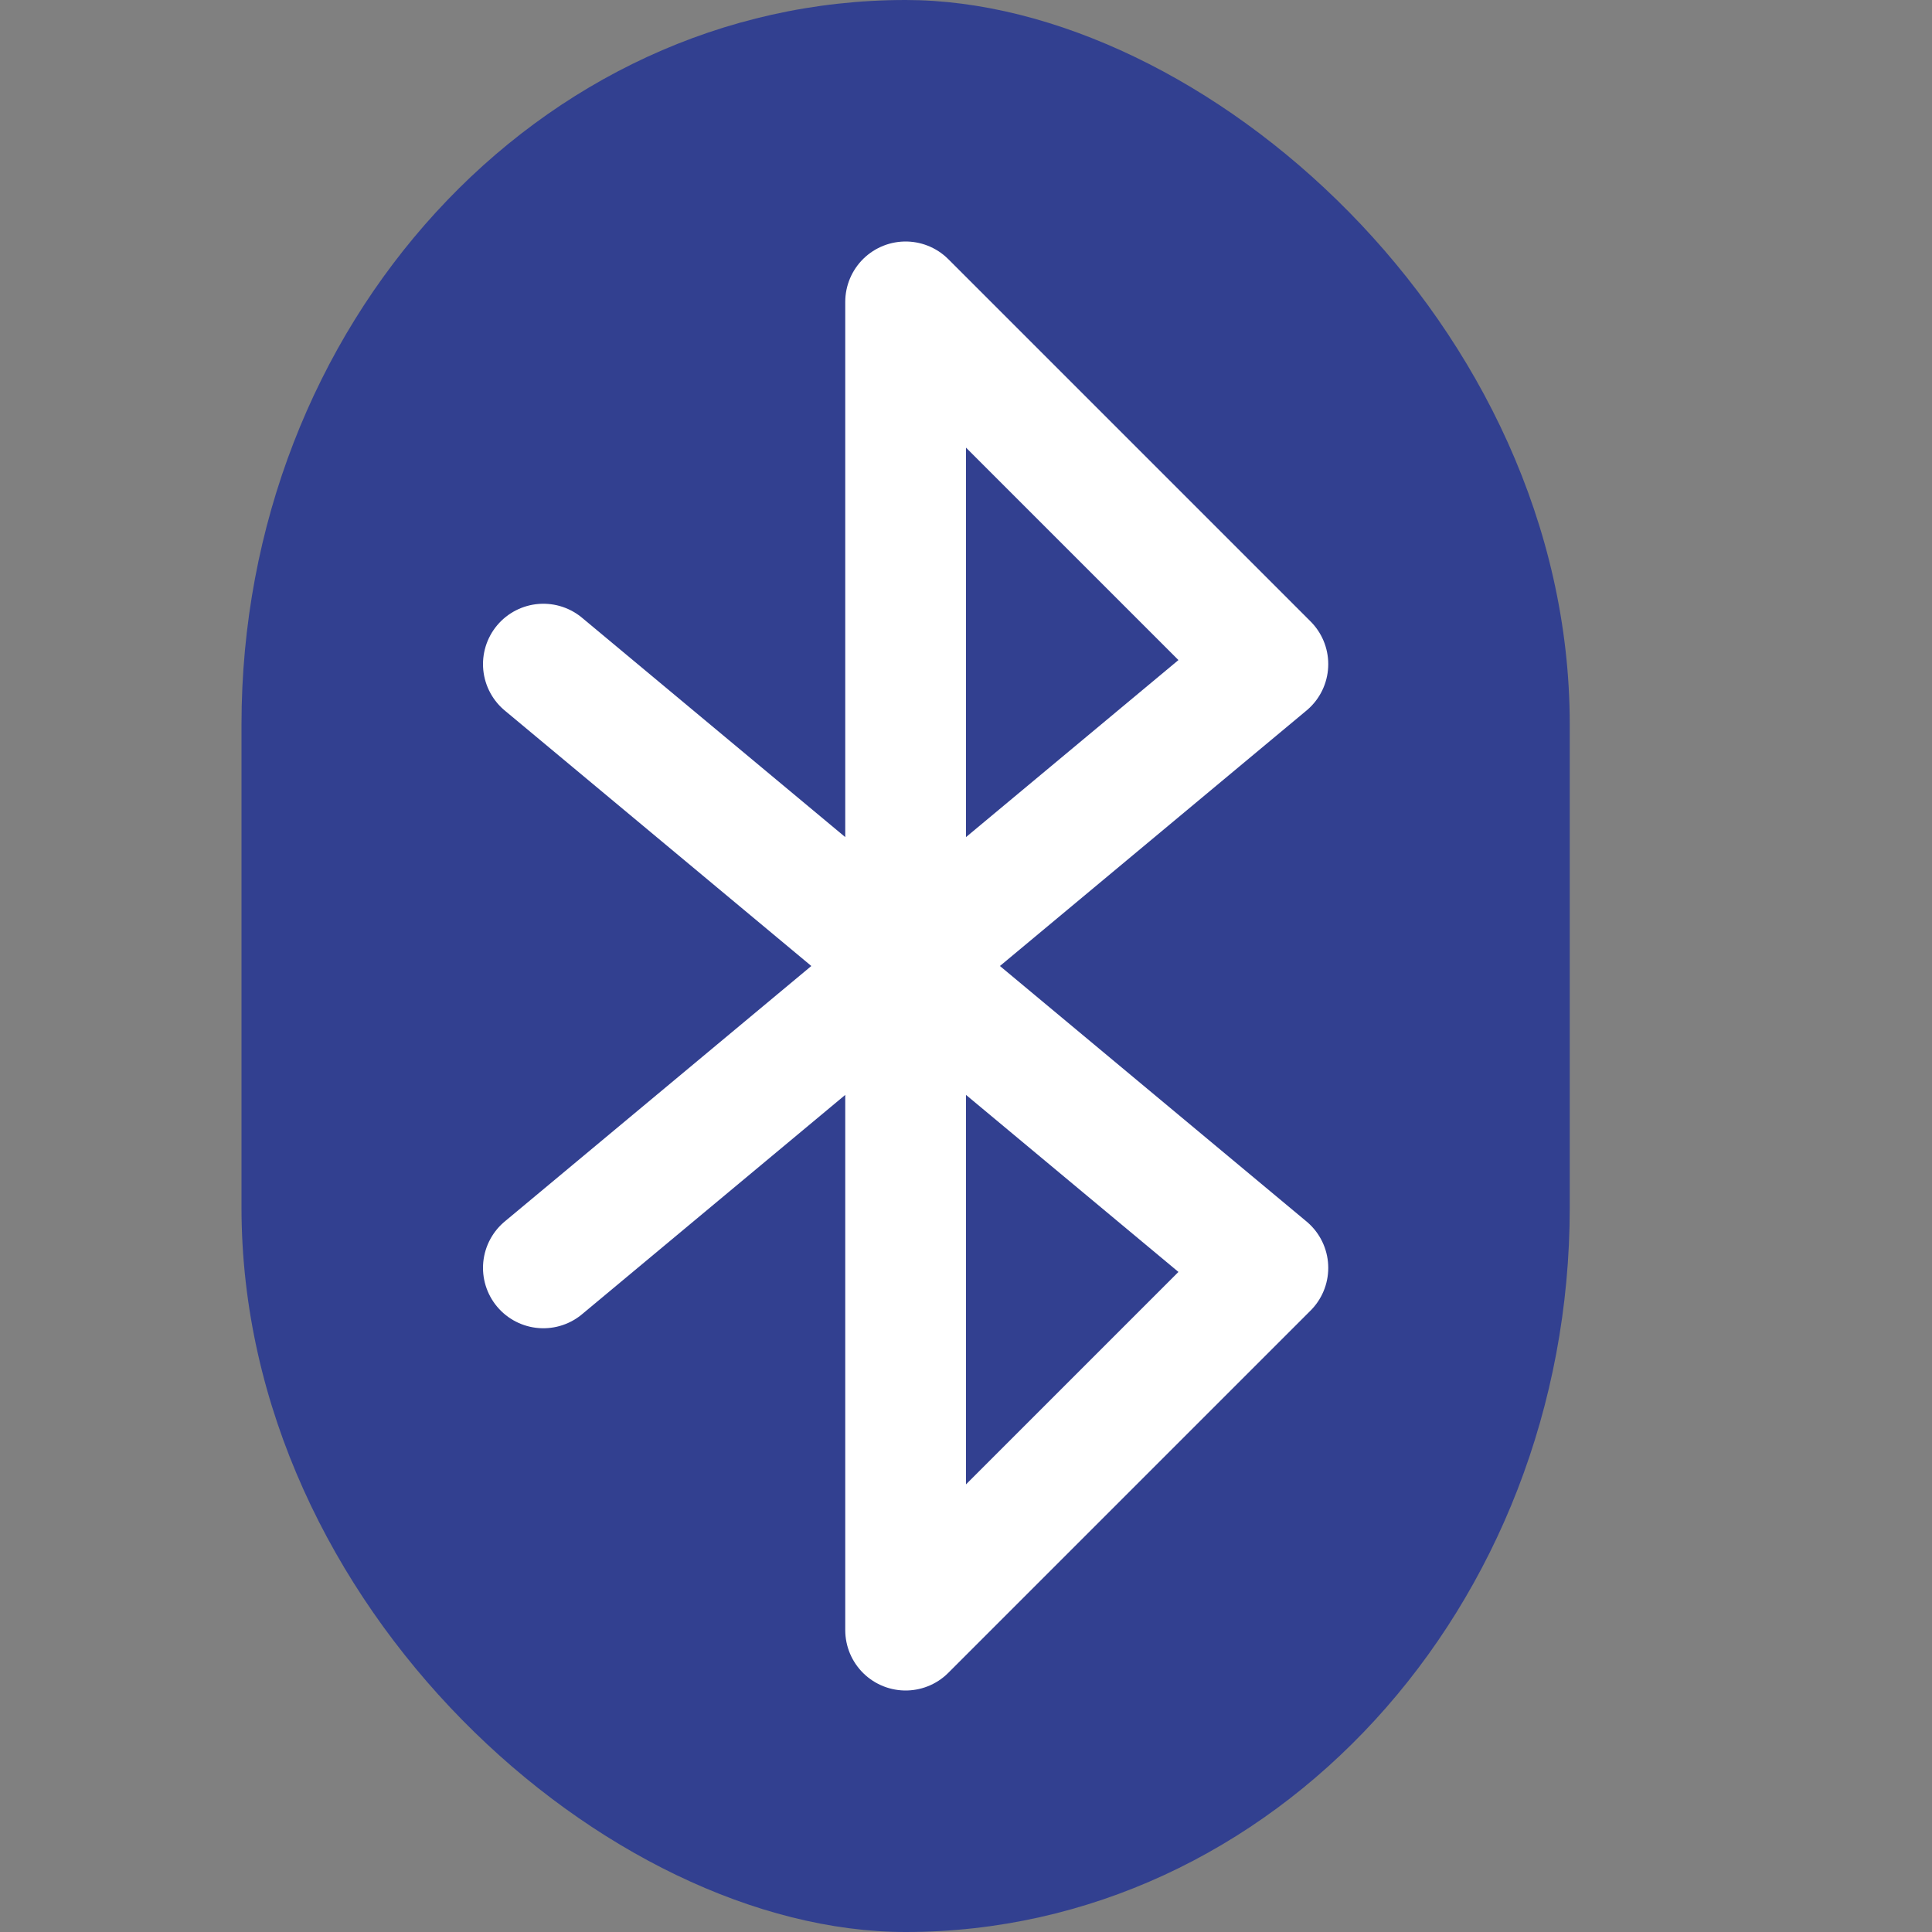 <svg xmlns="http://www.w3.org/2000/svg" width="16" height="16" version="1">
 <rect width="100%" height="100%" fill="#808080" stroke="none"/>
 <g transform="translate(-.5)">
  <rect fill="#324090" width="16" height="11" x="-16" y="-13.5" rx="6" ry="5.5" transform="matrix(0,-1,-1,0,0,0)"/>
  <path fill="none" stroke="#fff" stroke-linecap="round" stroke-linejoin="round" d="m5 5.5 6 5-3 3v-11l3 3-6 5"/>
 </g>
</svg>
